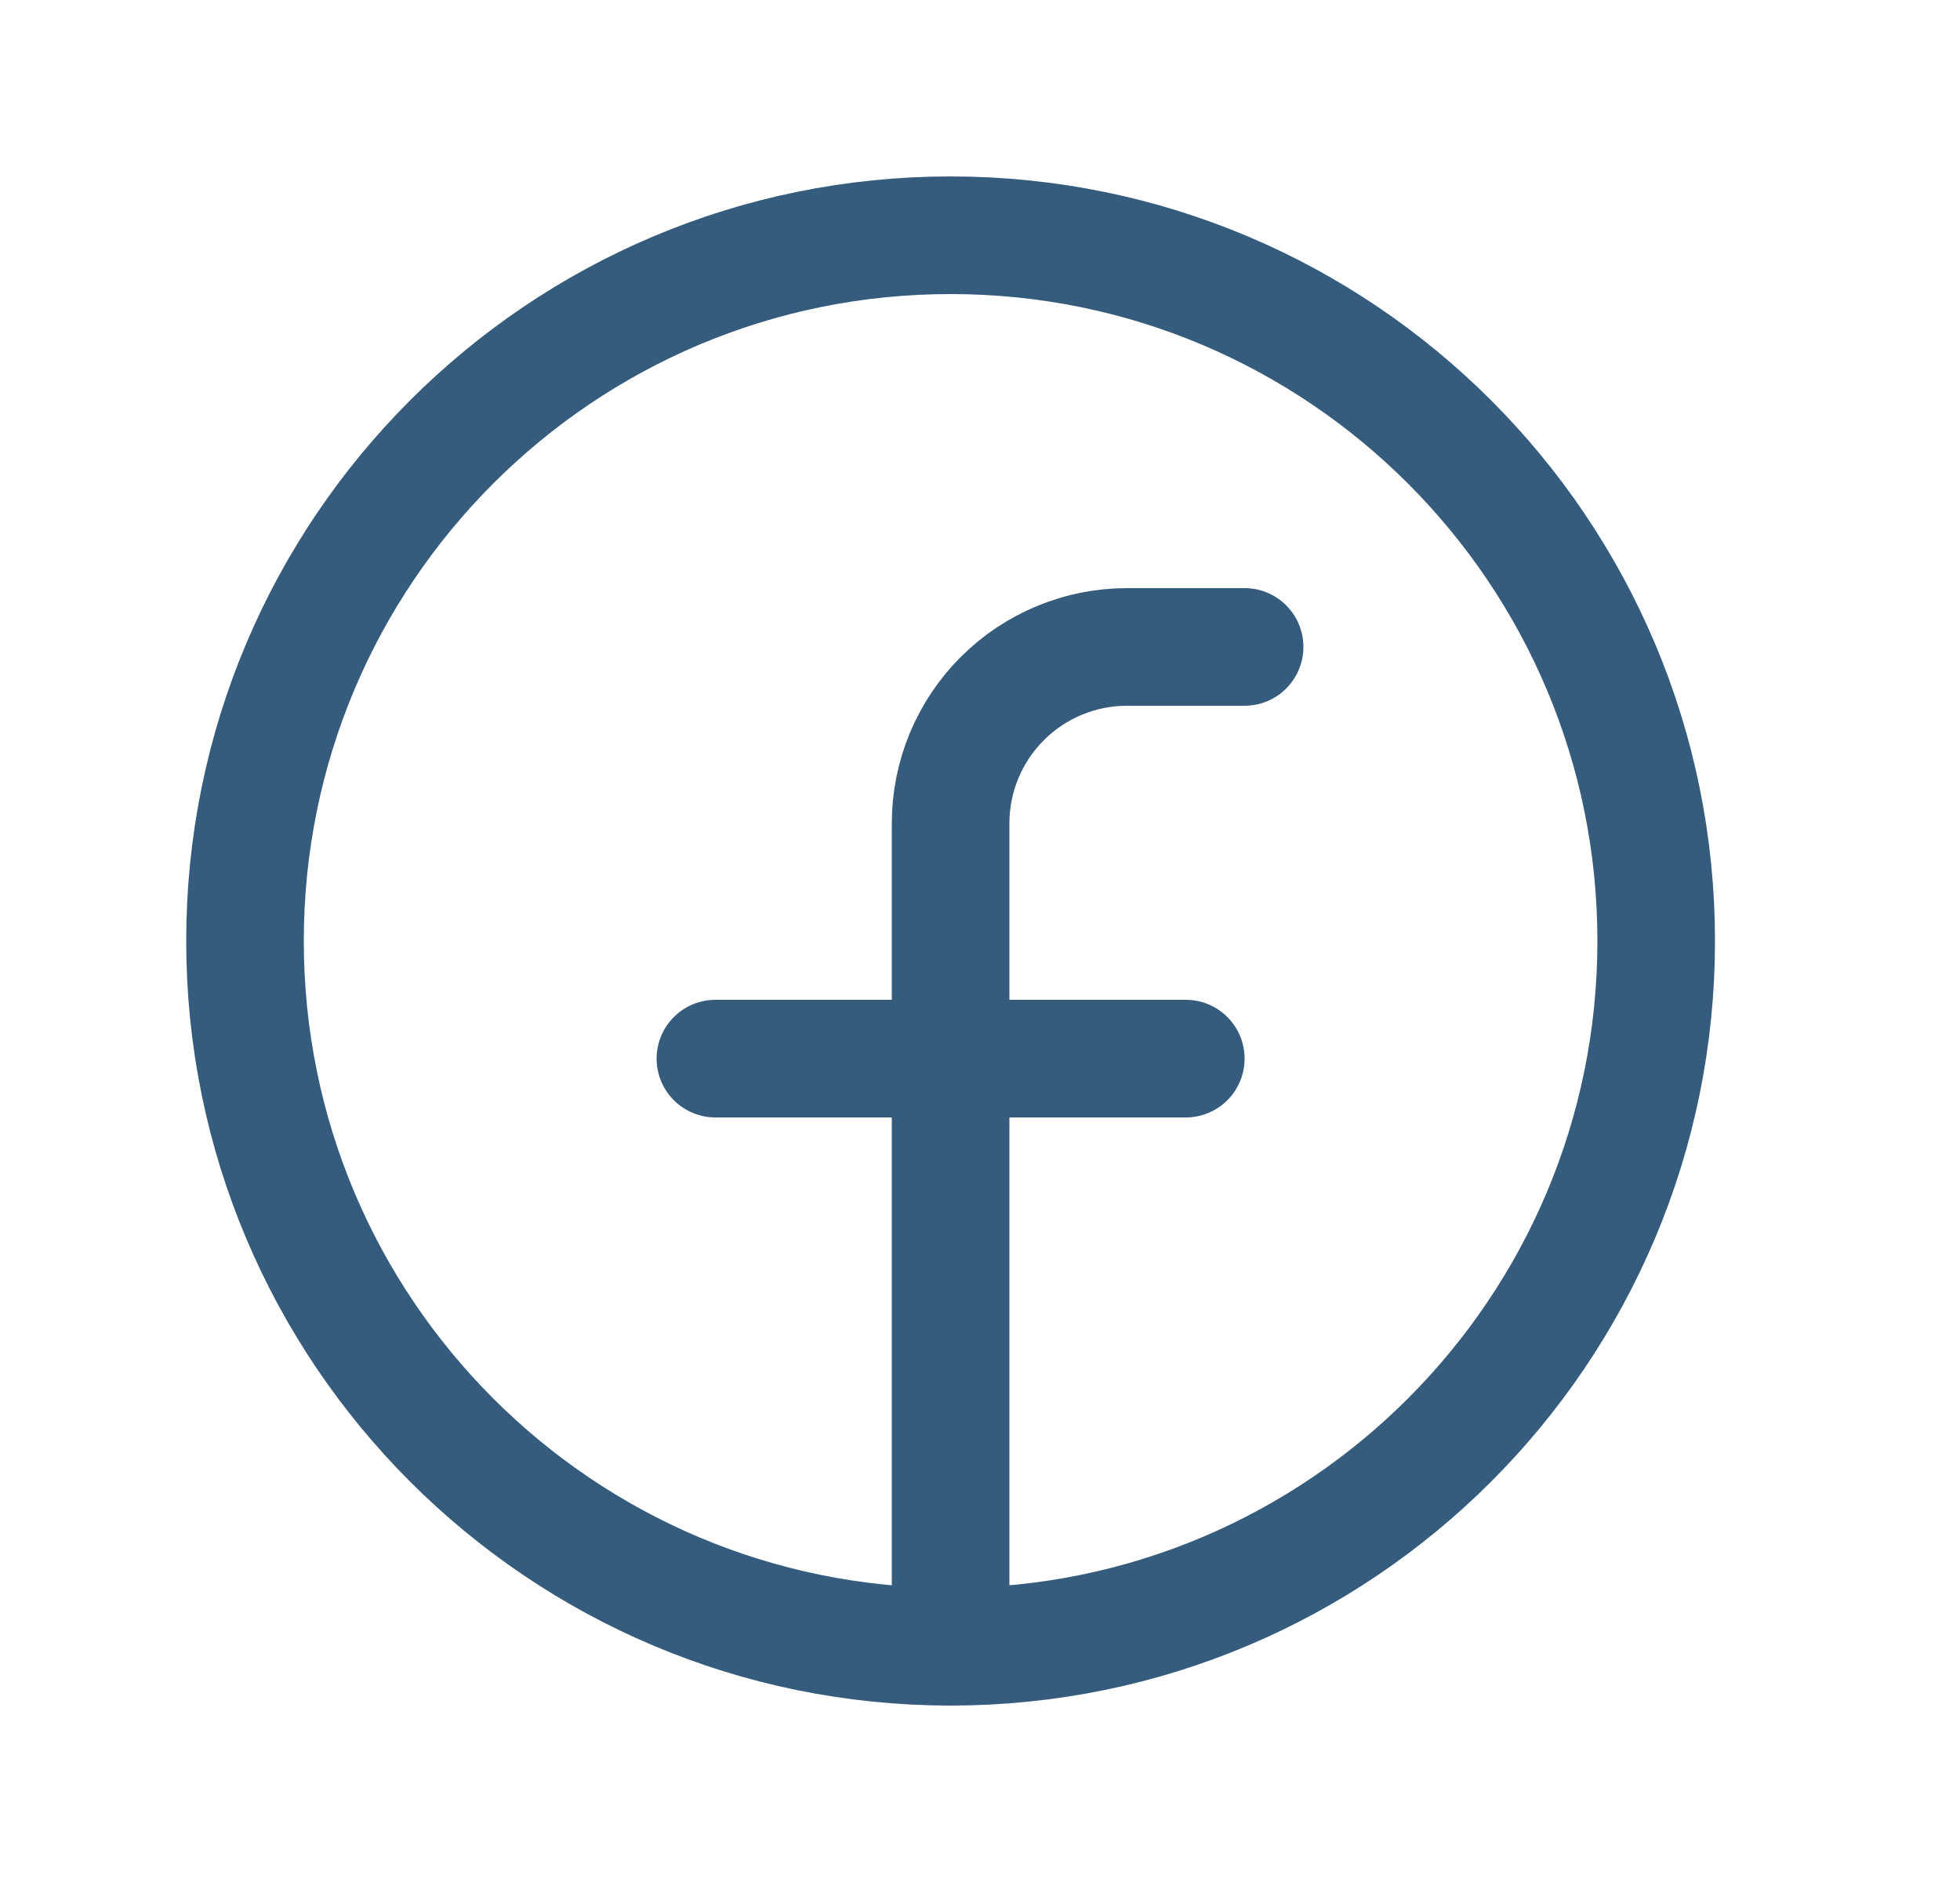 <svg width="25" height="24" viewBox="0 0 25 24" fill="none" xmlns="http://www.w3.org/2000/svg">
<g clip-path="url(#clip0_119_441)">
<path d="M12.125 21C17.096 21 21.125 16.971 21.125 12C21.125 7.029 17.096 3 12.125 3C7.154 3 3.125 7.029 3.125 12C3.125 16.971 7.154 21 12.125 21Z" stroke="#355C7D" stroke-width="1.5" stroke-linecap="round" stroke-linejoin="round"/>
<path d="M15.875 8.25H14.375C13.778 8.25 13.206 8.487 12.784 8.909C12.362 9.331 12.125 9.903 12.125 10.5V21" stroke="#355C7D" stroke-width="1.5" stroke-linecap="round" stroke-linejoin="round"/>
<path d="M9.125 13.5H15.125" stroke="#355C7D" stroke-width="1.5" stroke-linecap="round" stroke-linejoin="round"/>
</g>
<defs>
<clipPath id="clip0_119_441">
<rect width="24" height="24" fill="white" transform="translate(0.125)"/>
</clipPath>
</defs>
</svg>

